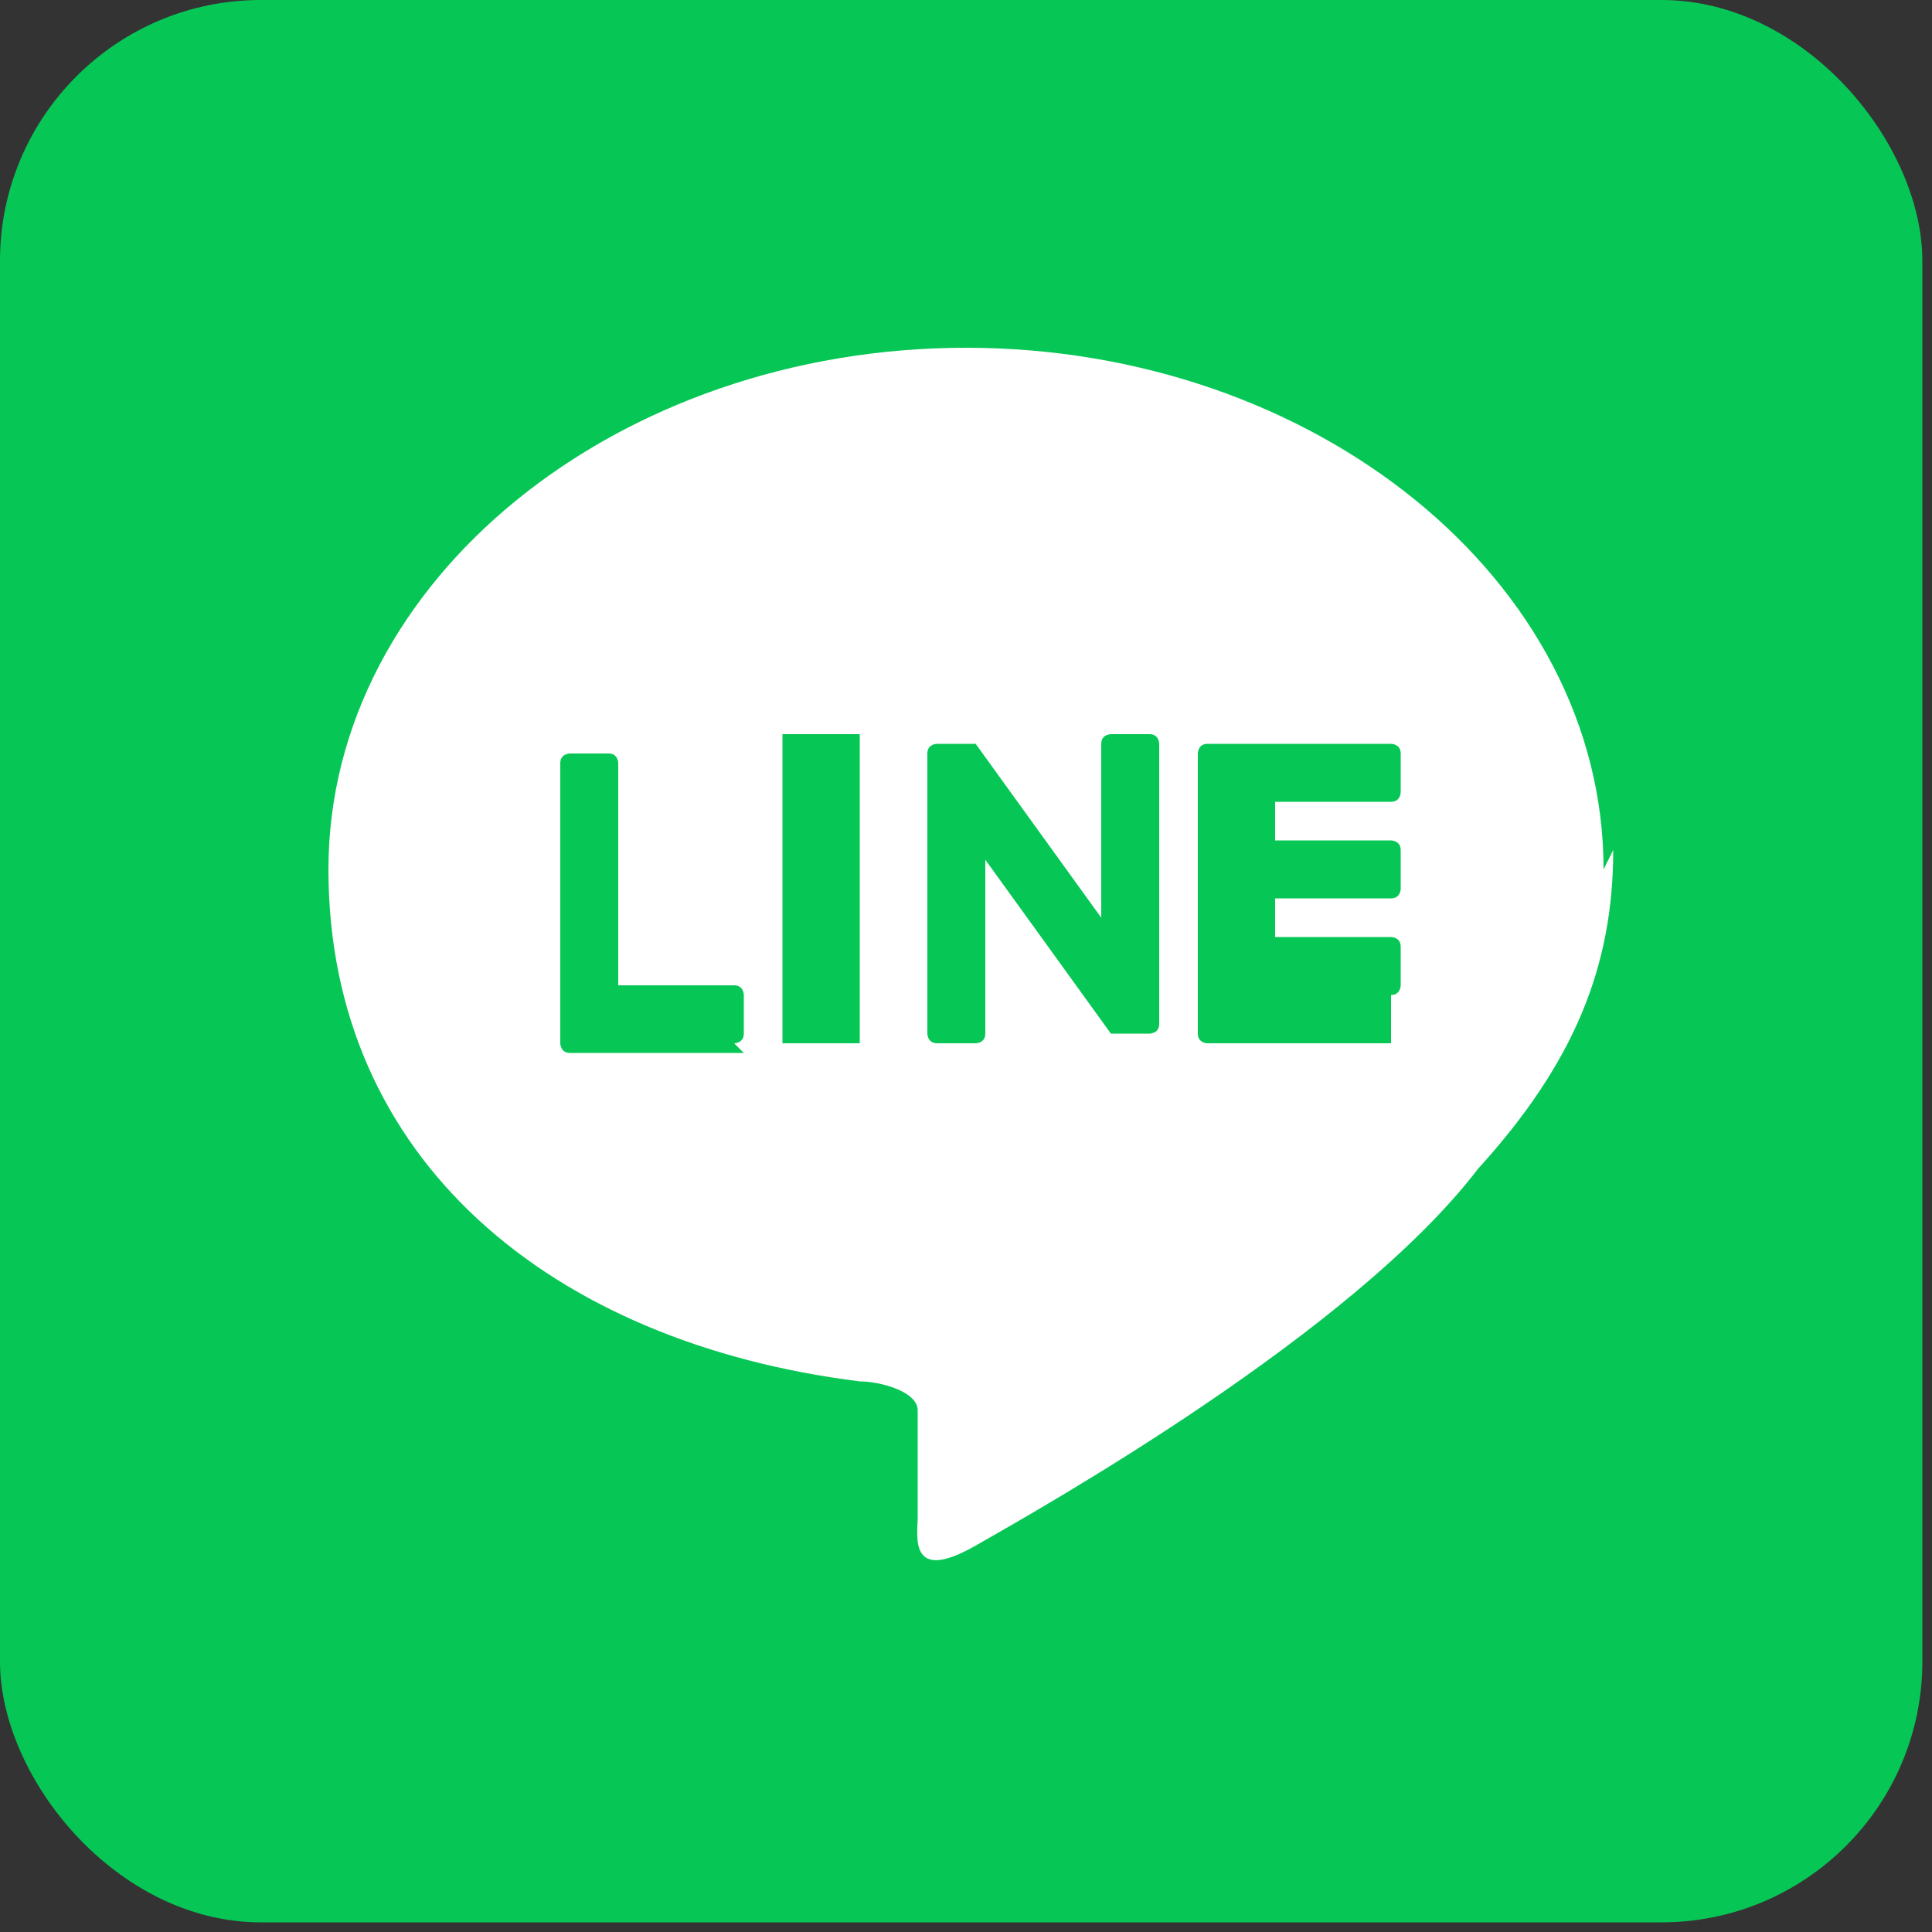 <?xml version="1.0" encoding="UTF-8"?>
<svg id="_1" xmlns="http://www.w3.org/2000/svg" width="20" height="20" version="1.1" viewBox="0 0 20 20">
  <rect x="0" y="0" width="20" height="20" fill="#333333" stroke="none"/>
  <!-- Generator: Adobe Illustrator 29.2.1, SVG Export Plug-In . SVG Version: 2.1.0 Build 116)  -->
  <defs>
    <style>
      .st0 {
        fill: #fff;
      }

      .st1 {
        fill: #06c755;
      }
    </style>
  </defs>
  <rect class="st1" x="0" y="0" width="19.9" height="19.9" rx="2.7" ry="2.7"/>
  <g>
    <path class="st0" d="M16.6,9c0-3-3-5.4-6.6-5.4s-6.6,2.4-6.6,5.4,2.3,4.9,5.5,5.3c.2,0,.6.1.6.3v1.1c0,.2-.1.7.6.3s3.9-2.2,5.2-3.9h0c1-1.1,1.4-2.1,1.4-3.3h0Z"/>
    <g>
      <path class="st1" d="M14.4,10.8h-1.9s-.1,0-.1-.1h0v-2.9h0s0-.1.1-.1h1.9s.1,0,.1.1v.4s0,.1-.1.1h-1.2v.4h1.2s.1,0,.1.1v.4s0,.1-.1.1h-1.2v.4h1.2s.1,0,.1.1v.4s0,.1-.1.1v.2Z"/>
      <path class="st1" d="M7.6,10.8s.1,0,.1-.1v-.4s0-.1-.1-.1h-1.2v-2.3s0-.1-.1-.1h-.4s-.1,0-.1.1v2.9h0s0,.1.1.1h1.9-.1Z"/>
      <rect class="st1" x="8.1" y="7.6" width=".8" height="3.2" rx="0" ry="0"/>
      <path class="st1" d="M11.9,7.6h-.4s-.1,0-.1.1v1.8l-1.3-1.8h-.4s-.1,0-.1.1v2.9s0,.1.1.1h.4s.1,0,.1-.1v-1.8l1.3,1.8h.4s.1,0,.1-.1v-2.9s0-.1-.1-.1Z"/>
    </g>
  </g>
</svg>